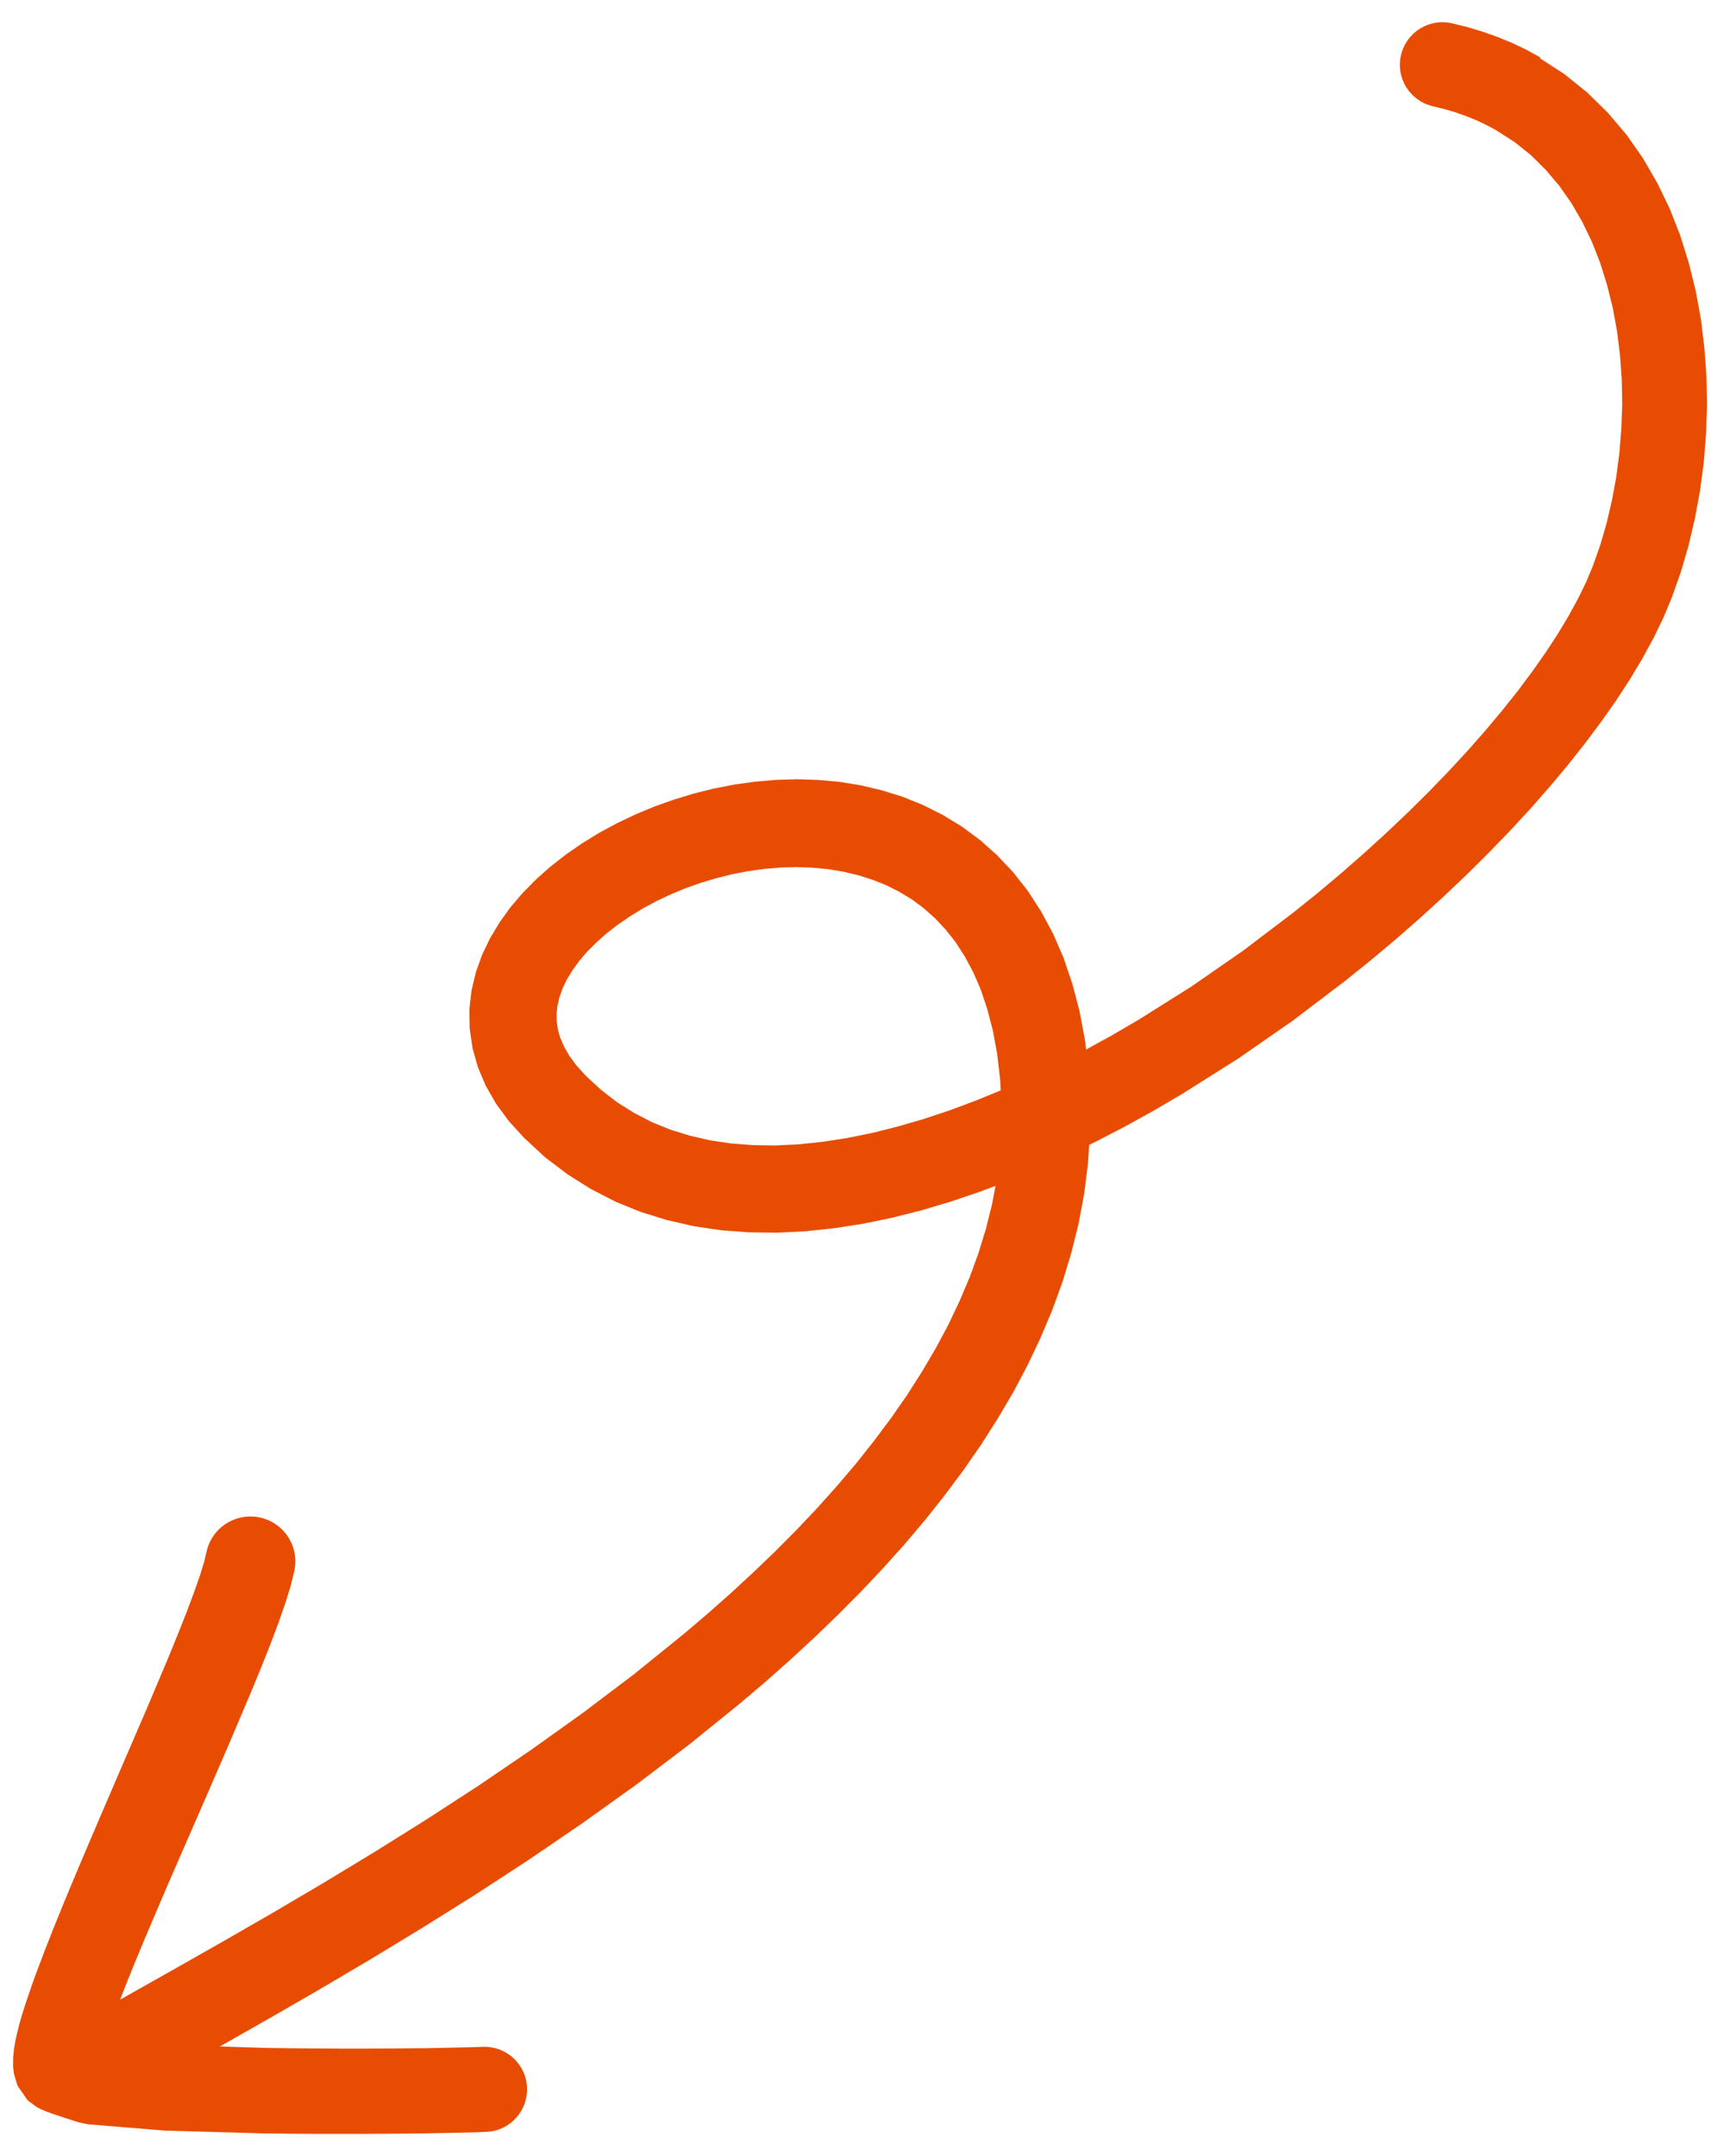 <svg width="50" height="63" viewBox="0 0 50 63" fill="none" xmlns="http://www.w3.org/2000/svg">
<path d="M45.015 1.679L44.599 1.45L44.191 1.256L43.769 1.083L43.335 0.928L42.883 0.792L42.447 0.685C41.779 0.522 41.107 0.93 40.944 1.598C40.779 2.265 41.189 2.938 41.857 3.101L42.231 3.193L42.56 3.291L42.876 3.405L43.18 3.53L43.468 3.668L43.72 3.805L44.268 4.157L44.741 4.537L45.174 4.966L45.571 5.436L45.926 5.943L46.243 6.493L46.524 7.077L46.764 7.69L46.965 8.336L47.131 9.003L47.255 9.688L47.342 10.389L47.393 11.099L47.406 11.812L47.38 12.528L47.323 13.239L47.231 13.938L47.105 14.623L46.949 15.29L46.763 15.929L46.545 16.543L46.357 16.996L46.124 17.475L45.847 17.983L45.532 18.509L45.177 19.052L44.784 19.612L44.357 20.184L43.896 20.763L43.402 21.353L42.878 21.948L42.325 22.545L41.744 23.145L41.139 23.744L40.51 24.34L39.857 24.935L39.185 25.524L38.493 26.104L37.793 26.667L36.322 27.783L34.812 28.83L33.251 29.811L32.48 30.26L31.738 30.669L31.709 30.413L31.549 29.556L31.339 28.754L31.083 27.997L30.777 27.29L30.427 26.638L30.036 26.034L29.601 25.48L29.131 24.984L28.631 24.539L28.096 24.146L27.543 23.809L26.968 23.521L26.374 23.281L25.772 23.094L25.161 22.949L24.543 22.848L23.923 22.791L23.304 22.77L22.683 22.788L22.067 22.841L21.458 22.926L20.853 23.044L20.262 23.192L19.681 23.369L19.11 23.573L18.558 23.803L18.023 24.058L17.504 24.339L17.01 24.643L16.538 24.969L16.089 25.32L15.67 25.691L15.282 26.084L14.922 26.504L14.605 26.944L14.325 27.407L14.088 27.9L13.906 28.41L13.779 28.942L13.716 29.496L13.726 30.055L13.806 30.616L13.963 31.179L14.193 31.723L14.493 32.248L14.867 32.757L15.31 33.244L15.922 33.811L16.583 34.314L17.271 34.746L17.988 35.115L18.735 35.418L19.499 35.653L20.279 35.832L21.08 35.95L21.89 36.01L22.707 36.02L23.538 35.979L24.373 35.89L25.215 35.76L26.064 35.585L26.915 35.37L27.767 35.118L28.623 34.828L29.092 34.652L28.988 35.2L28.809 35.913L28.592 36.621L28.336 37.322L28.04 38.021L27.71 38.715L27.343 39.401L26.941 40.084L26.508 40.763L26.042 41.434L25.544 42.099L25.02 42.76L24.468 43.411L23.889 44.057L23.287 44.695L22.663 45.323L22.016 45.944L21.352 46.557L20.67 47.16L19.979 47.748L18.532 48.918L17.049 50.04L15.535 51.122L14.005 52.164L12.471 53.161L10.946 54.115L9.443 55.026L7.976 55.891L6.56 56.706L5.201 57.478L3.919 58.201L3.51 58.432L3.691 57.967L3.966 57.287L4.269 56.559L4.593 55.798L4.932 55.008L5.284 54.198L6.002 52.554L6.705 50.932L7.349 49.413L7.644 48.696L7.909 48.029L8.139 47.415L8.336 46.852L8.494 46.341L8.594 45.934C8.764 45.228 8.33 44.518 7.626 44.35C6.92 44.18 6.211 44.613 6.042 45.317L5.966 45.637L5.846 46.027L5.674 46.518L5.463 47.084L5.213 47.716L4.934 48.4L4.3 49.902L3.605 51.512L2.896 53.161L2.546 53.981L2.206 54.784L1.881 55.564L1.576 56.315L1.295 57.028L1.047 57.686L0.931 58.007L0.827 58.31L0.731 58.597L0.644 58.871L0.569 59.134L0.506 59.383L0.452 59.625L0.41 59.866L0.385 60.113L0.382 60.388L0.407 60.596L0.503 60.923L0.506 60.926L0.509 60.928L0.509 60.934L0.513 60.938L0.514 60.947L0.517 60.955L0.812 61.378L1.083 61.576L1.212 61.641L1.309 61.681L1.402 61.718L1.5 61.754L1.609 61.791L1.729 61.831L1.857 61.873L1.967 61.909L2.059 61.94L2.137 61.965L2.201 61.986L2.247 62.001L2.279 62.011L2.295 62.015L2.585 62.075L3.695 62.166L4.842 62.259L6.279 62.299L7.693 62.339L8.438 62.348L9.168 62.353L9.881 62.354L10.572 62.354L11.229 62.35L11.844 62.345L12.412 62.338L12.921 62.329L13.36 62.321L13.557 62.316L13.73 62.312L13.883 62.308L14.017 62.303L14.128 62.298L14.214 62.295C14.9 62.266 15.43 61.685 15.401 60.999C15.372 60.312 14.791 59.782 14.106 59.81L14.032 59.812L13.935 59.816L13.811 59.819L13.665 59.824L13.496 59.827L13.308 59.831L12.876 59.841L12.376 59.85L11.815 59.855L11.209 59.86L10.56 59.863L9.879 59.862L9.179 59.858L8.462 59.851L7.751 59.841L6.424 59.799L6.487 59.764L7.857 58.986L9.291 58.159L10.783 57.279L12.315 56.349L13.875 55.373L15.451 54.345L17.028 53.269L18.595 52.148L20.138 50.978L21.633 49.769L22.376 49.137L23.096 48.499L23.8 47.849L24.487 47.187L25.157 46.513L25.803 45.828L26.428 45.132L27.03 44.42L27.604 43.697L28.152 42.963L28.672 42.213L29.156 41.453L29.611 40.681L30.029 39.891L30.408 39.091L30.751 38.279L31.052 37.45L31.306 36.611L31.518 35.76L31.681 34.893L31.791 34.017L31.83 33.454L32.025 33.359L32.871 32.92L33.712 32.455L34.557 31.959L36.186 30.931L37.786 29.819L39.318 28.655L40.075 28.045L40.805 27.433L41.514 26.811L42.203 26.182L42.871 25.548L43.513 24.911L44.131 24.271L44.724 23.631L45.285 22.991L45.819 22.352L46.322 21.717L46.792 21.088L47.231 20.464L47.634 19.845L47.999 19.235L48.327 18.632L48.617 18.034L48.861 17.444L49.121 16.707L49.346 15.936L49.53 15.147L49.679 14.343L49.788 13.52L49.855 12.688L49.883 11.851L49.868 11.007L49.807 10.167L49.706 9.331L49.554 8.5L49.352 7.686L49.103 6.887L48.797 6.105L48.434 5.354L48.017 4.632L47.535 3.943L46.991 3.301L46.388 2.707L45.714 2.164L45.006 1.706L45.015 1.679ZM26.242 32.916L25.493 33.104L24.761 33.253L24.042 33.364L23.338 33.438L22.659 33.471L21.998 33.461L21.359 33.412L20.747 33.321L20.156 33.185L19.588 33.009L19.049 32.789L18.531 32.521L18.034 32.209L17.564 31.847L17.105 31.422L16.837 31.124L16.631 30.842L16.478 30.571L16.368 30.316L16.302 30.079L16.269 29.842L16.266 29.605L16.293 29.374L16.353 29.128L16.443 28.873L16.568 28.617L16.732 28.349L16.928 28.077L17.158 27.809L17.426 27.541L17.723 27.277L18.047 27.025L18.401 26.782L18.778 26.55L19.175 26.335L19.595 26.137L20.029 25.956L20.476 25.798L20.936 25.661L21.403 25.544L21.872 25.454L22.348 25.389L22.821 25.349L23.289 25.337L23.753 25.355L24.21 25.399L24.651 25.473L25.083 25.576L25.5 25.707L25.899 25.867L26.283 26.061L26.651 26.284L26.994 26.539L27.324 26.833L27.634 27.163L27.922 27.528L28.191 27.945L28.439 28.406L28.66 28.916L28.851 29.486L29.013 30.109L29.139 30.789L29.226 31.538L29.245 31.861L28.55 32.146L27.773 32.438L27.006 32.694L26.245 32.915L26.242 32.916Z" fill="#E84C02"/>
</svg>
